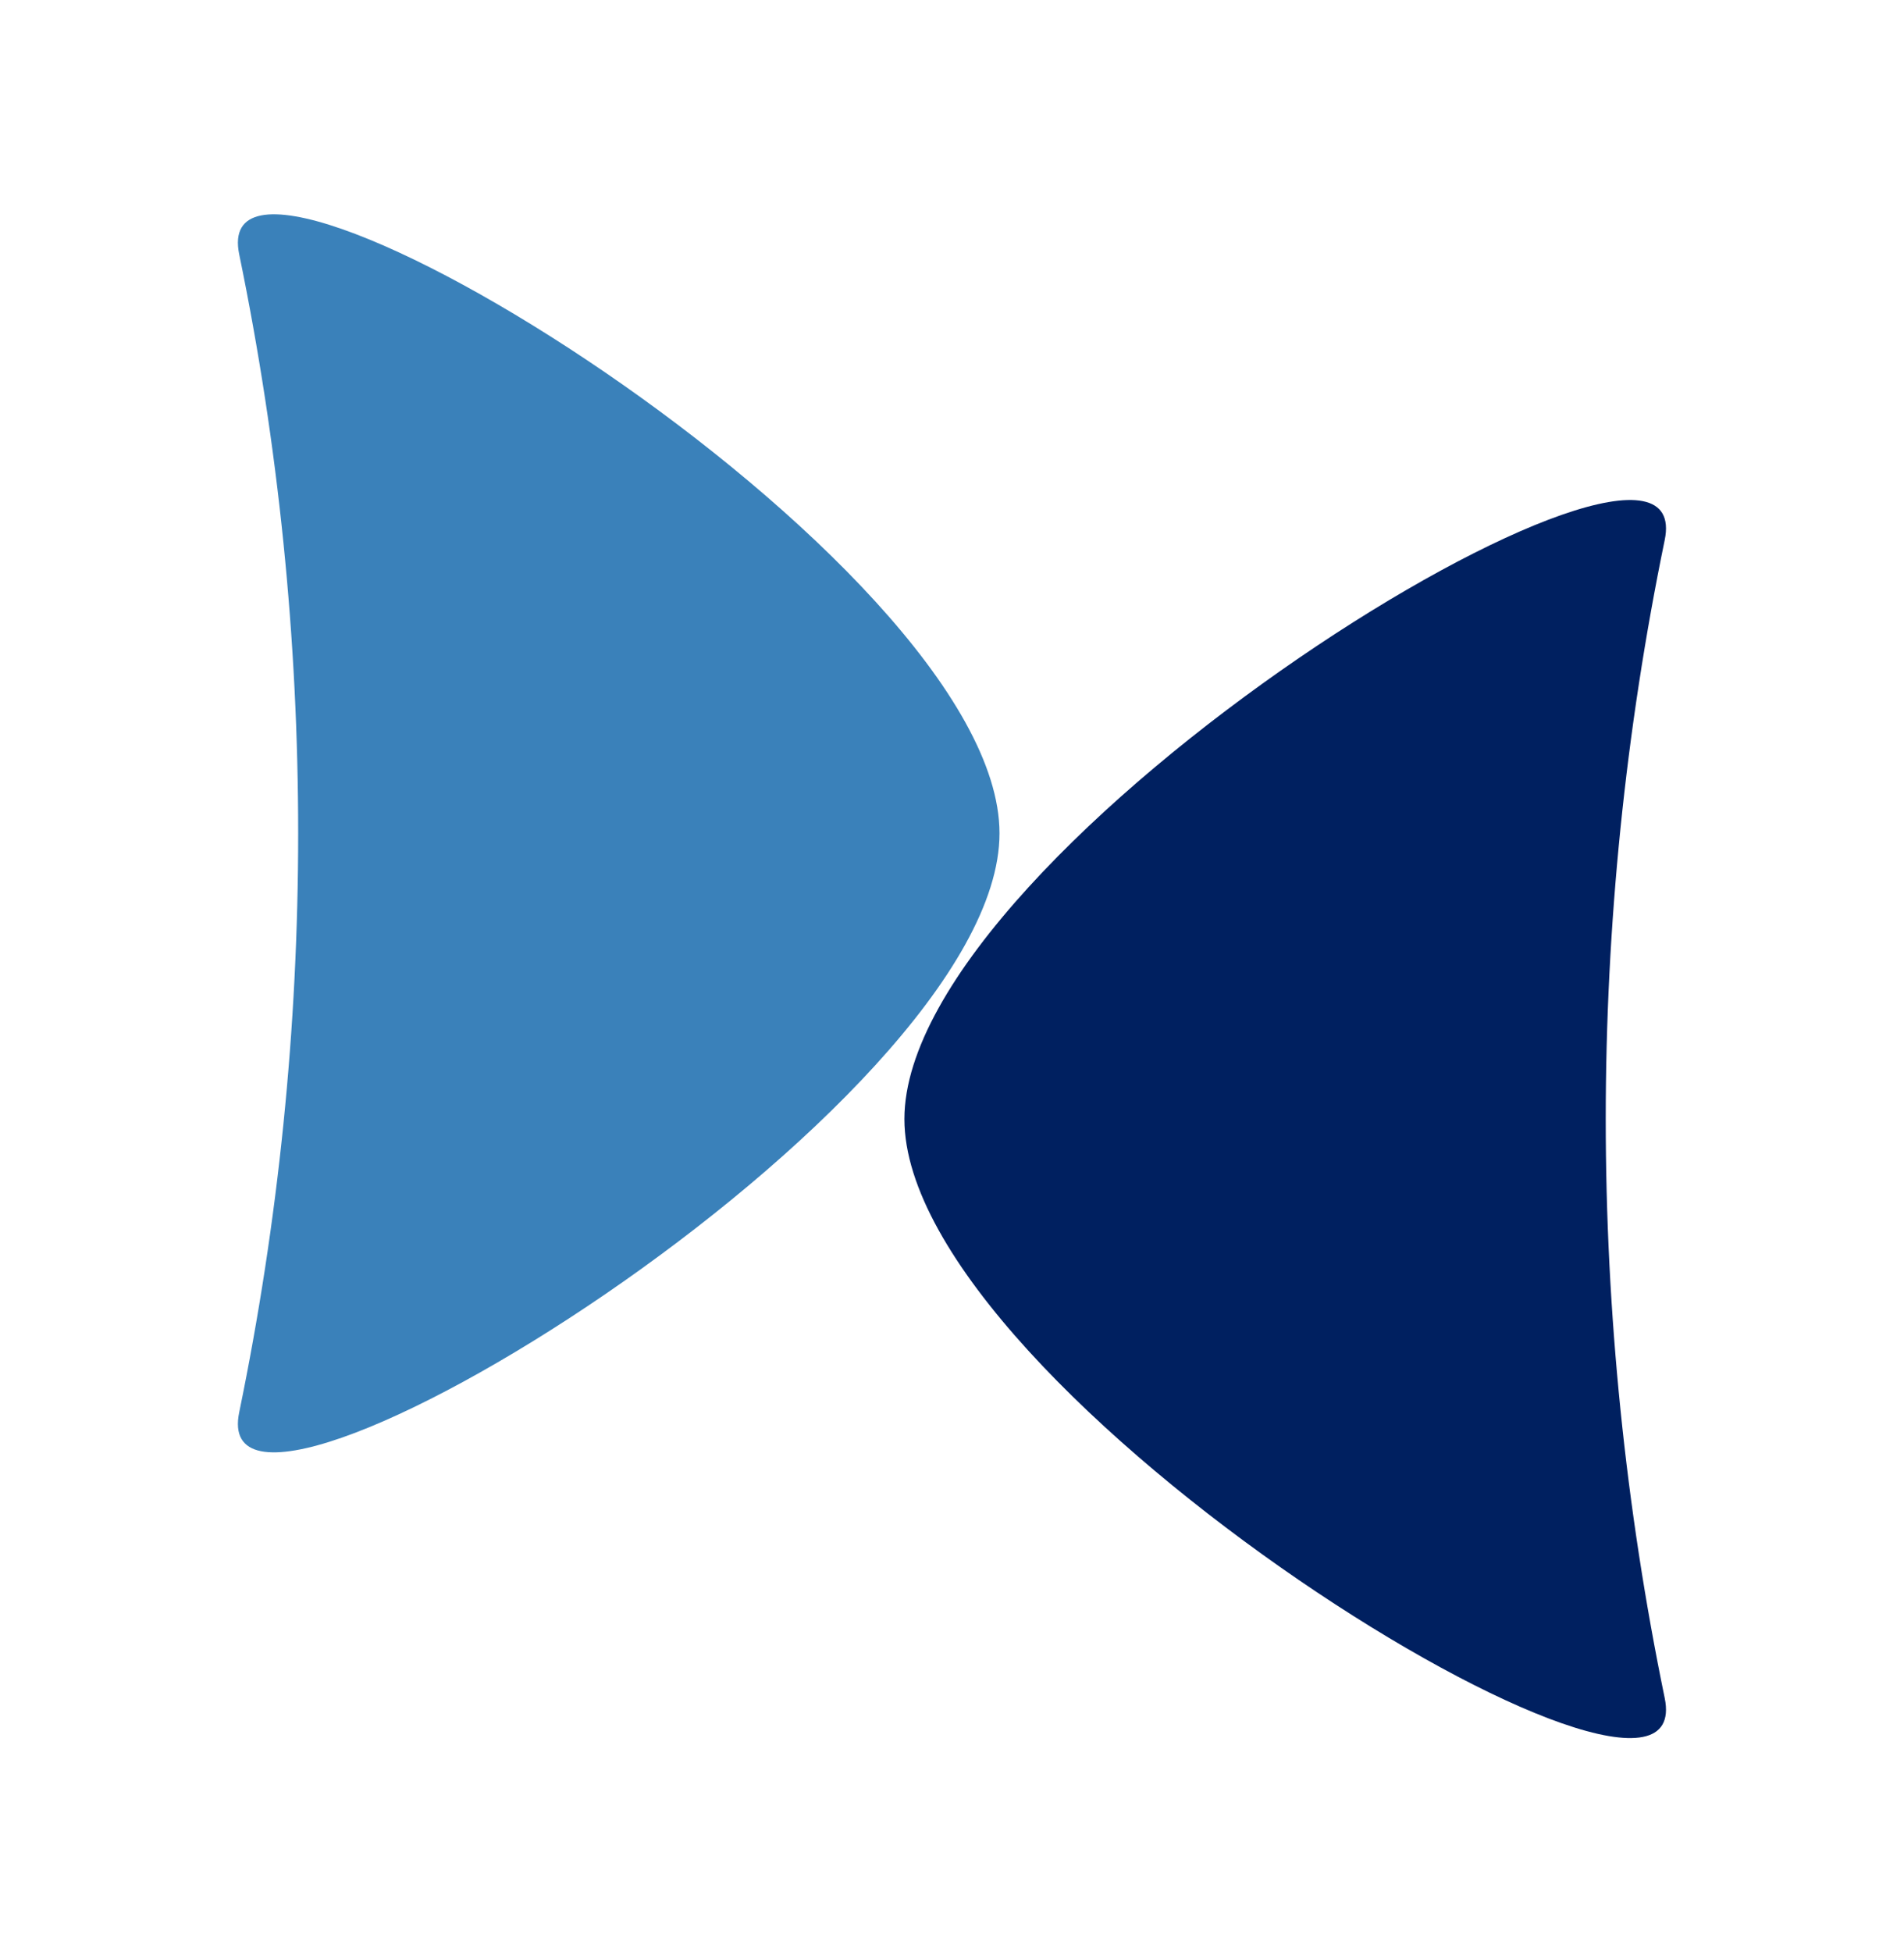 <svg width="40" height="41" viewBox="0 0 40 41" fill="none" xmlns="http://www.w3.org/2000/svg">
<path d="M19 23.5C19 17.745 35.763 7.501 34.973 11.34C33.321 19.362 33.321 27.638 34.973 35.66C35.763 39.499 19 29.255 19 23.5Z" fill="#002060"/>
<path d="M20.998 17.5C20.998 23.255 4.235 33.499 5.025 29.66C6.677 21.638 6.677 13.362 5.025 5.34C4.235 1.501 20.998 11.745 20.998 17.5Z" fill="#3A81BA"/>
</svg>
